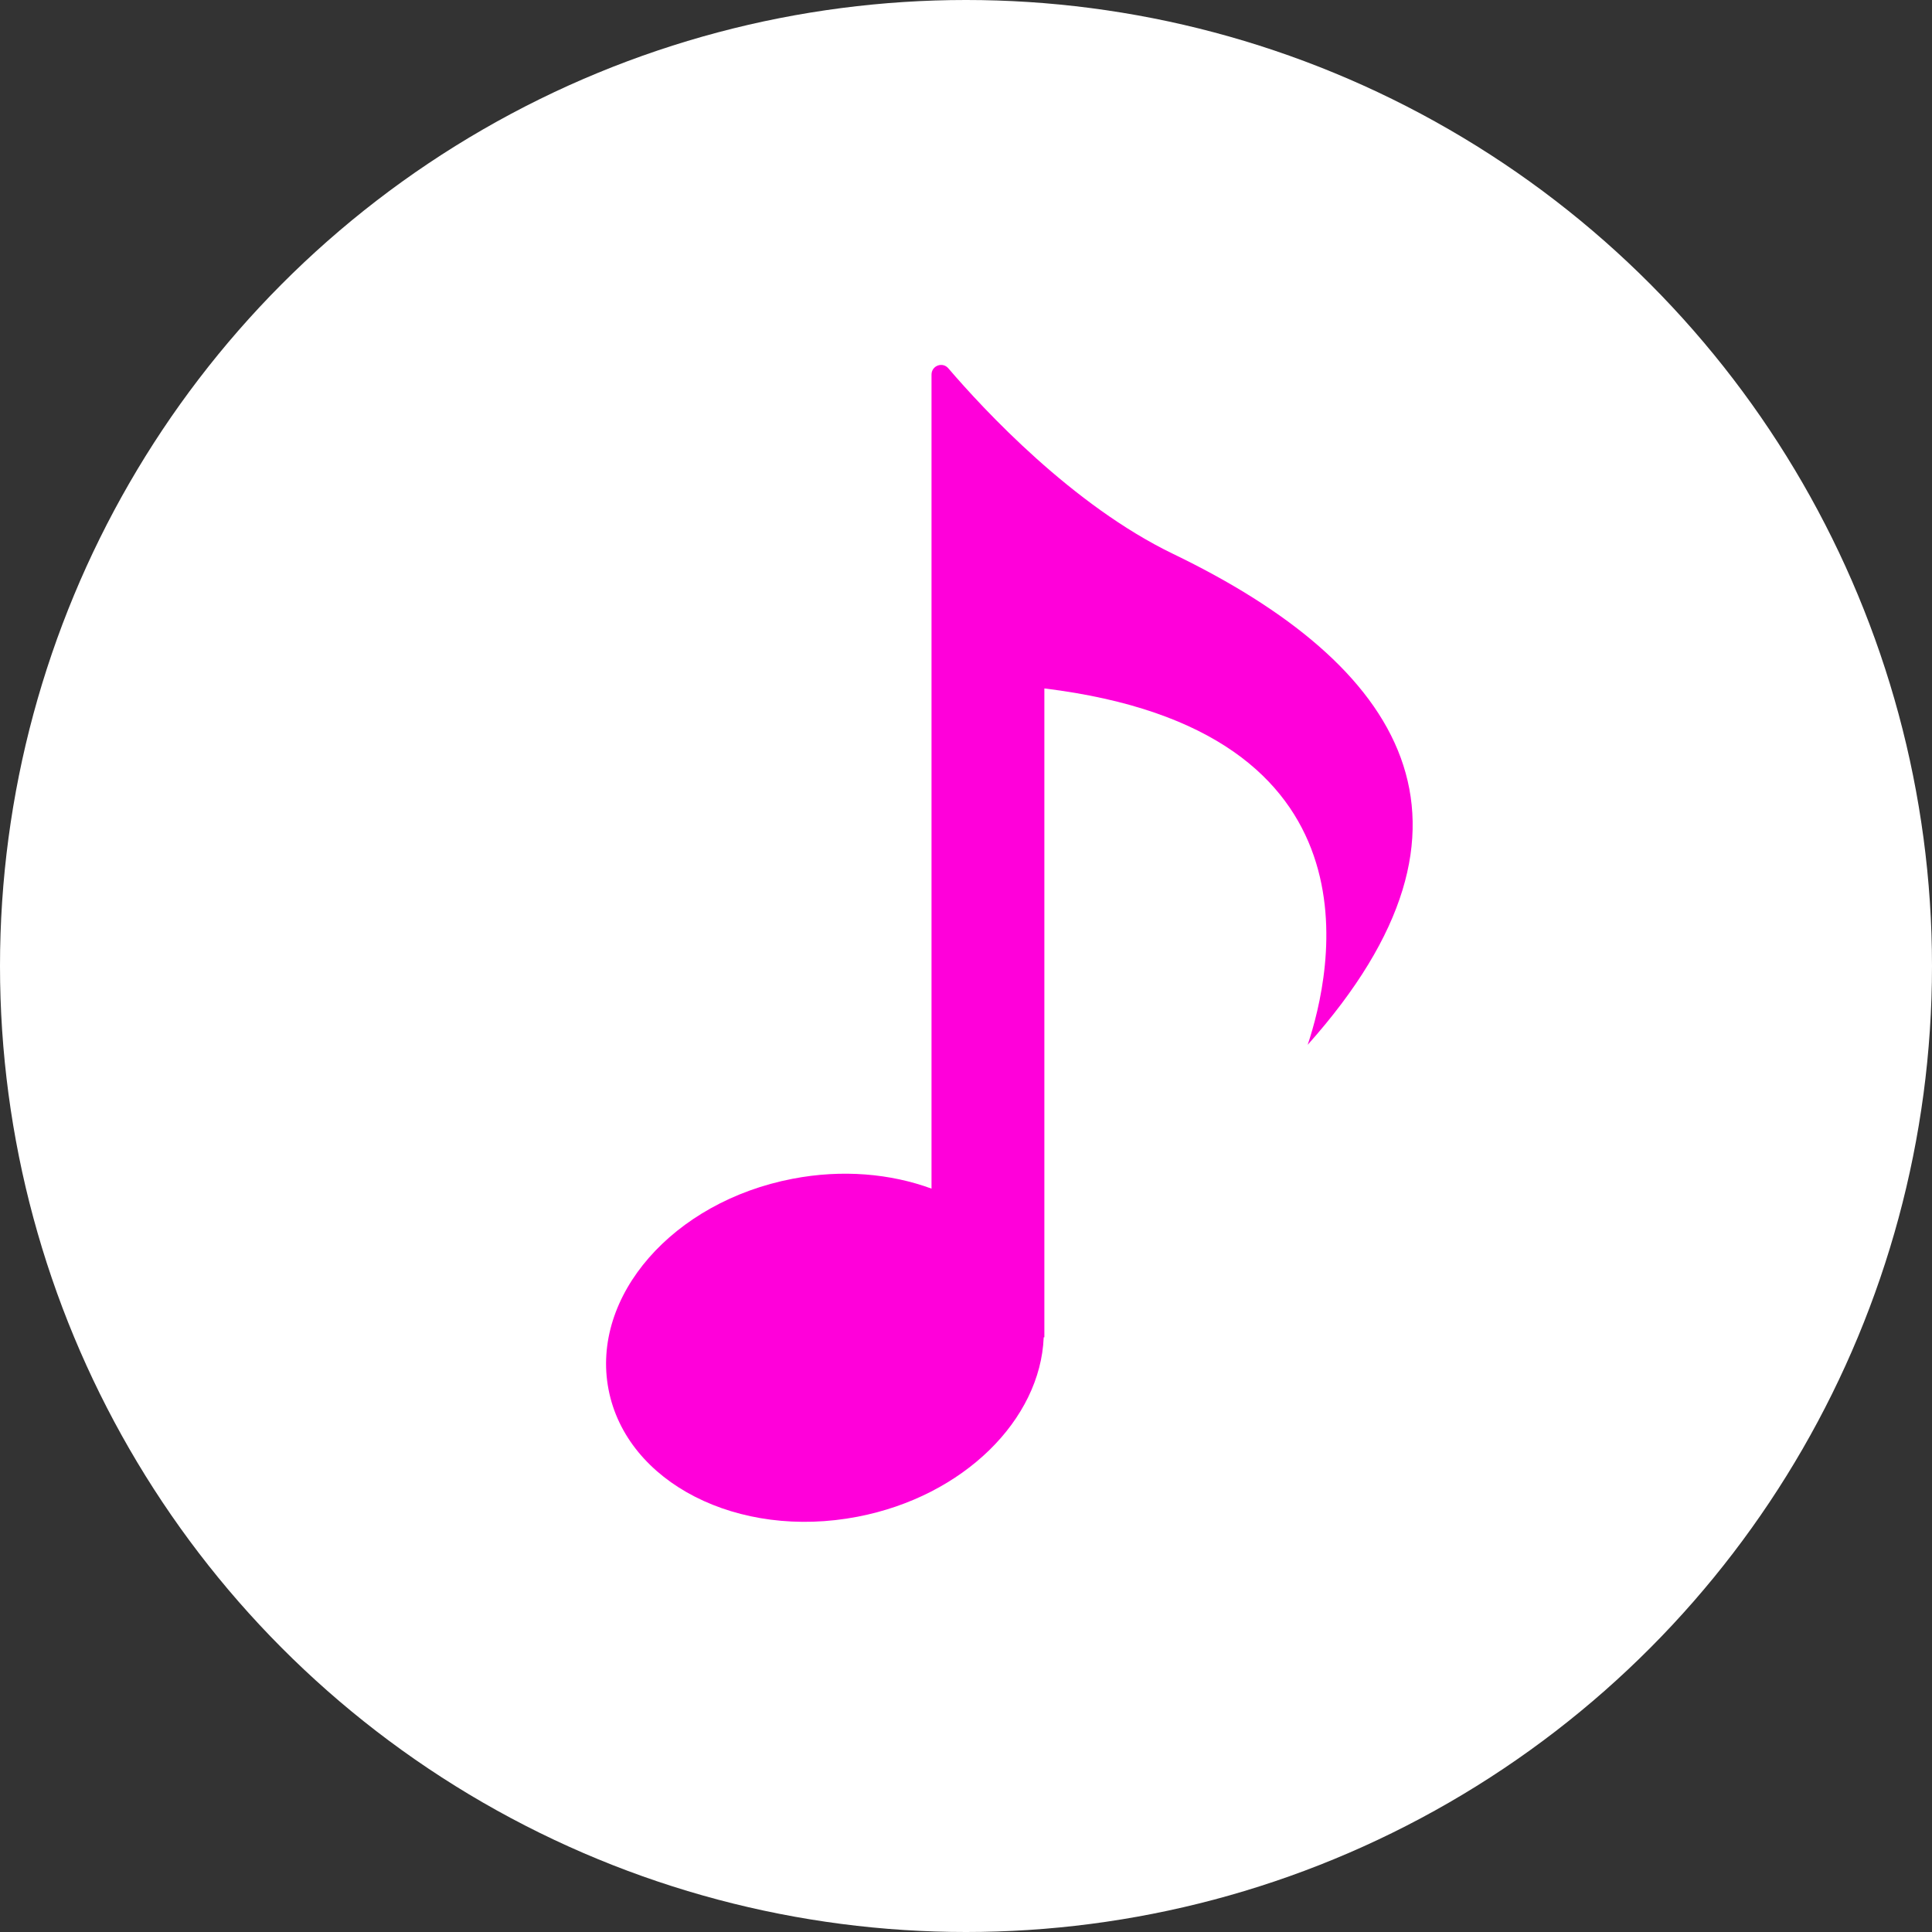 <?xml version="1.0" encoding="UTF-8"?><svg xmlns="http://www.w3.org/2000/svg" viewBox="0 0 100 100"><rect x="0" y="0" width="100" height="100" fill="#333333" stroke="none"/><defs><style>.c{fill:#ff00da;}.c,.d{stroke-width:0px;}.d{fill:#fff;}</style></defs><g id="a"><circle class="d" cx="50" cy="50" r="50"/><circle class="d" cx="50" cy="50" r="33.5"/></g><g id="b"><path class="c" d="M60.717,28.668c-5.202-2.512-9.784-7.448-11.633-9.606-.3-.35-.869-.134-.869.327v42.134c-2.116-.777-4.617-1.007-7.195-.509-6.191,1.189-10.452,6.074-9.523,10.903.932,4.832,6.703,7.782,12.892,6.588,5.495-1.058,9.463-5.026,9.633-9.287h.034v-33.584c17.779,2.172,14.859,14.757,13.629,18.446,10.248-11.478,4.919-19.675-6.968-25.412Z"/></g></svg>